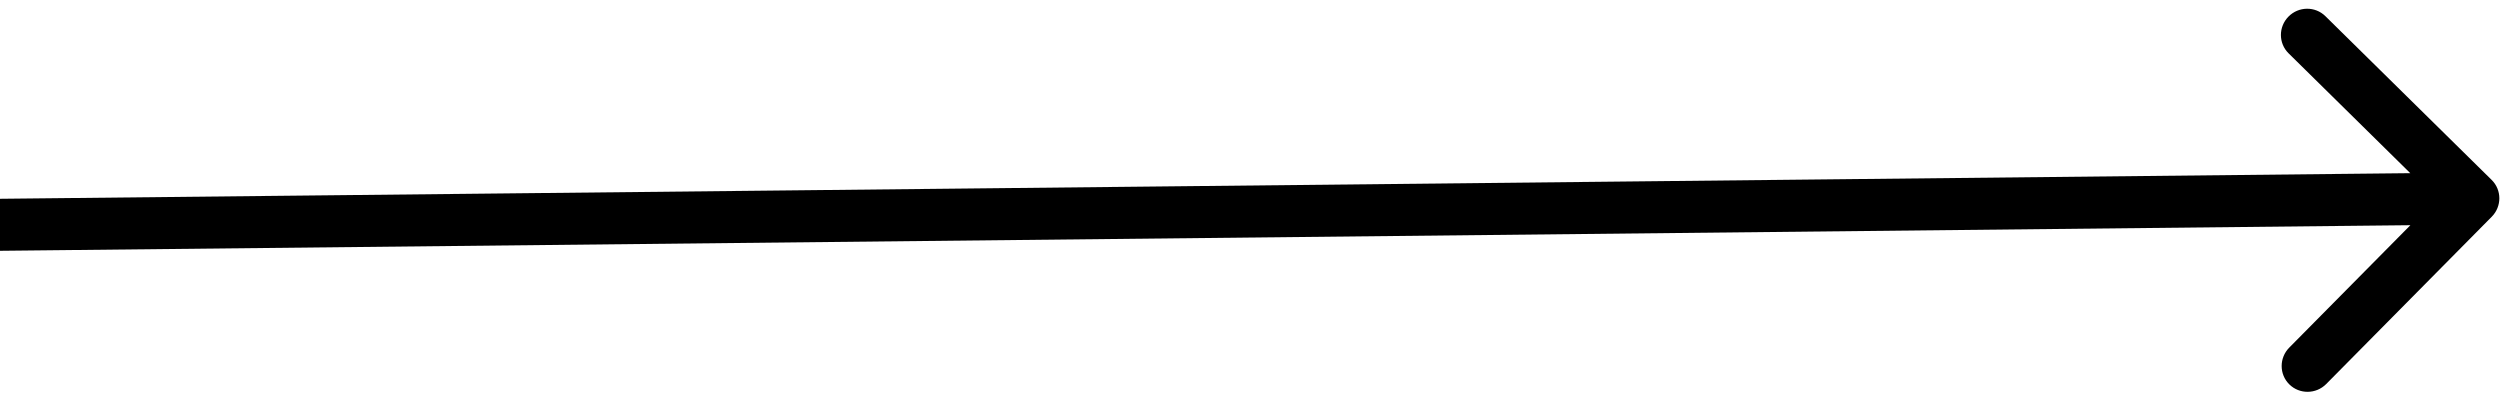 <svg width="144" height="23" viewBox="0 0 144 23" fill="none" xmlns="http://www.w3.org/2000/svg">
<path d="M143.52 10.364C144.108 10.943 144.11 11.891 143.525 12.483L133.99 22.119C133.405 22.71 132.454 22.72 131.866 22.141C131.278 21.562 131.276 20.614 131.861 20.022L140.337 11.457L131.823 3.072C131.235 2.494 131.233 1.545 131.818 0.954C132.403 0.362 133.354 0.352 133.942 0.931L143.52 10.364ZM-0.007 11.45L142.458 9.936L142.464 12.933L-0 14.446L-0.007 11.45Z" fill="black"/>
</svg>
